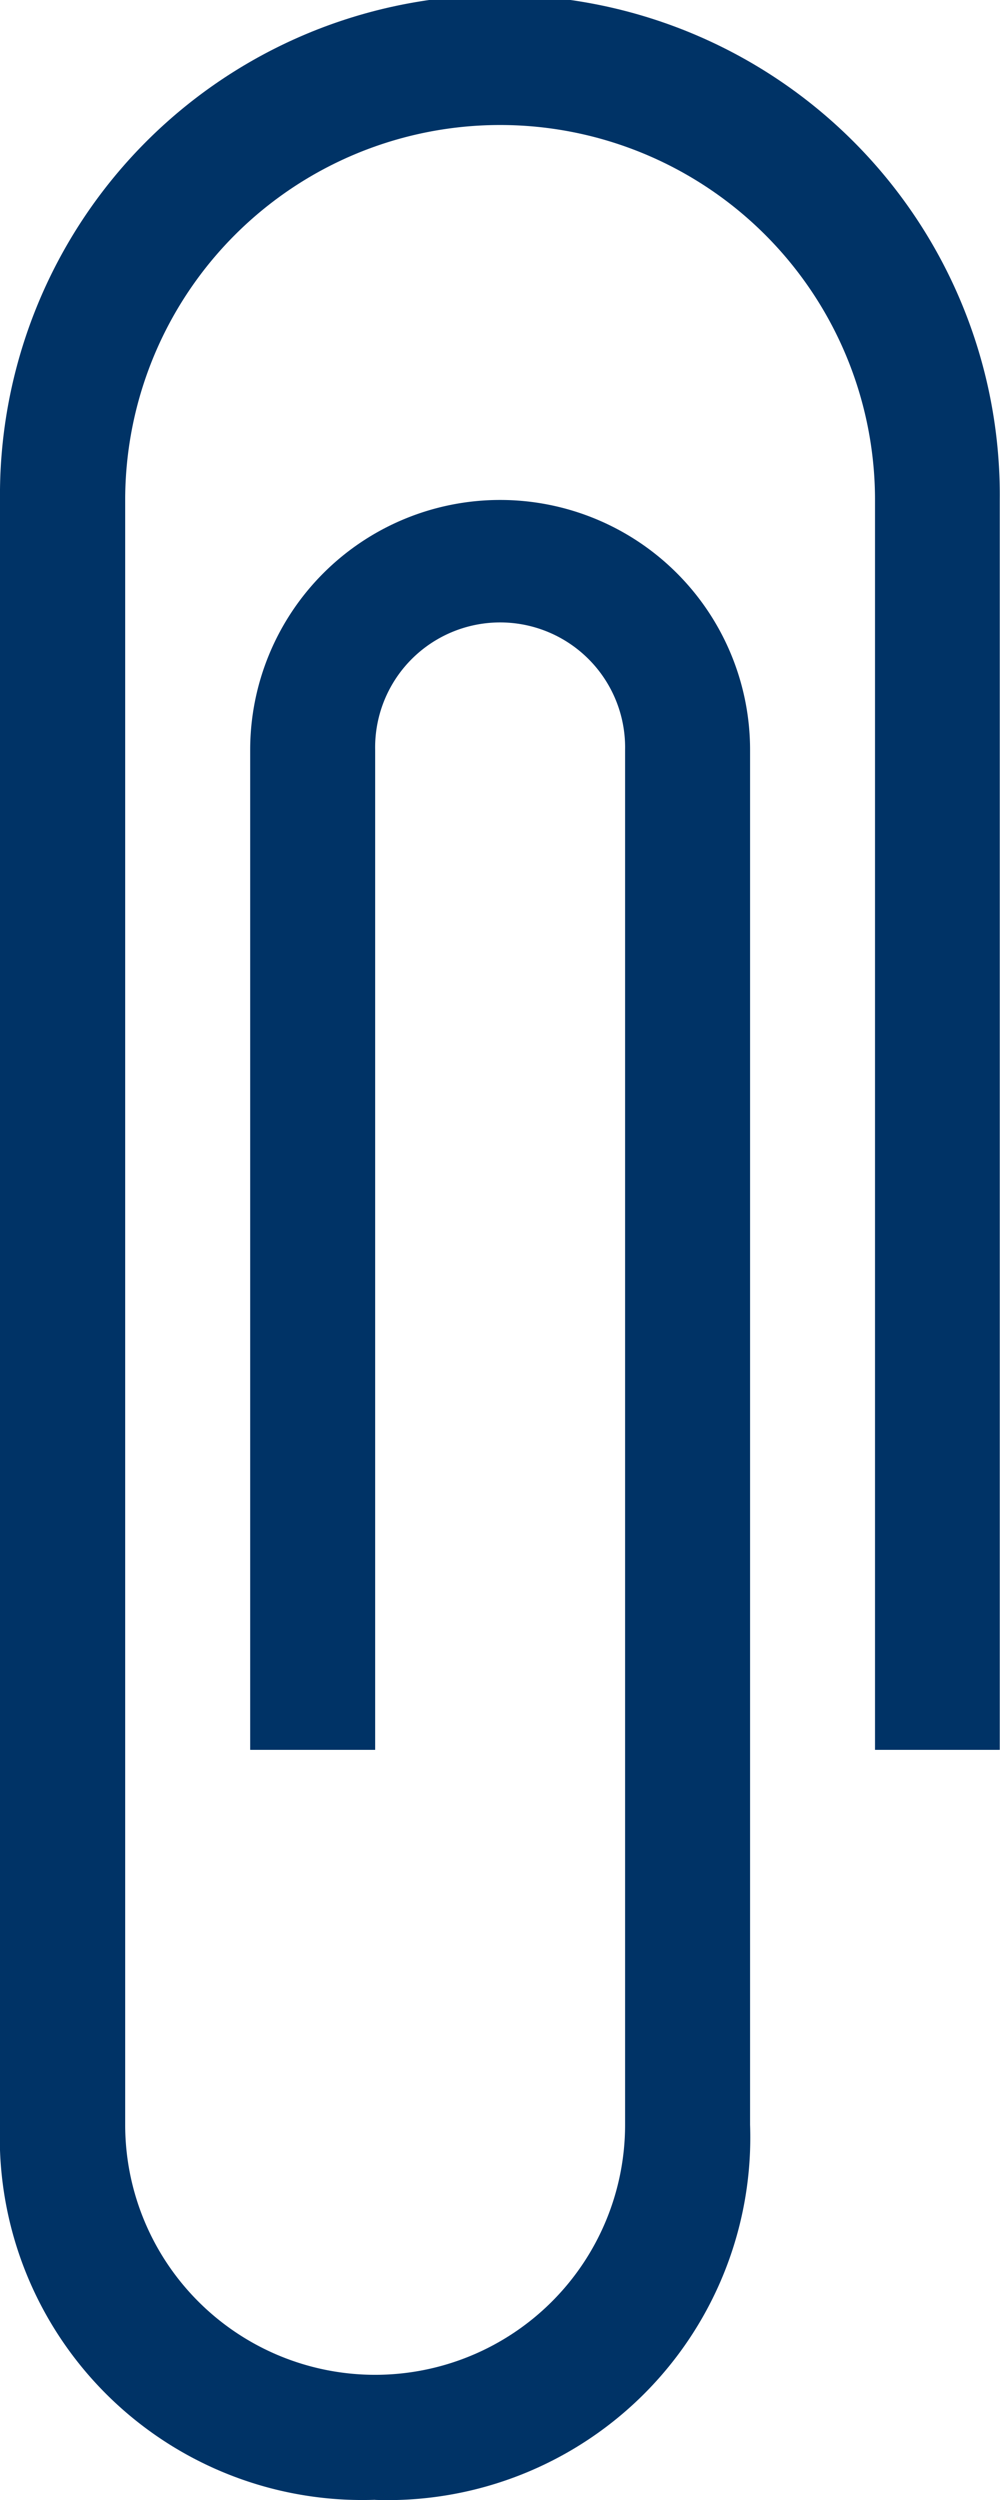 <svg xmlns="http://www.w3.org/2000/svg" width="19.858" height="49.638" viewBox="0 0 19.858 49.638">
  <path id="Path" d="M7.449,49.633A7.2,7.2,0,0,1,0,42.188V9.927a9.927,9.927,0,1,1,19.853,0V34.743H17.376V9.927a7.445,7.445,0,1,0-14.89,0V42.188a4.963,4.963,0,1,0,9.927,0V14.89a2.482,2.482,0,1,0-4.963,0V34.743H4.968V14.89a4.963,4.963,0,1,1,9.927,0v27.3a7.2,7.2,0,0,1-7.445,7.445Z" fill="#036"/>
</svg>
